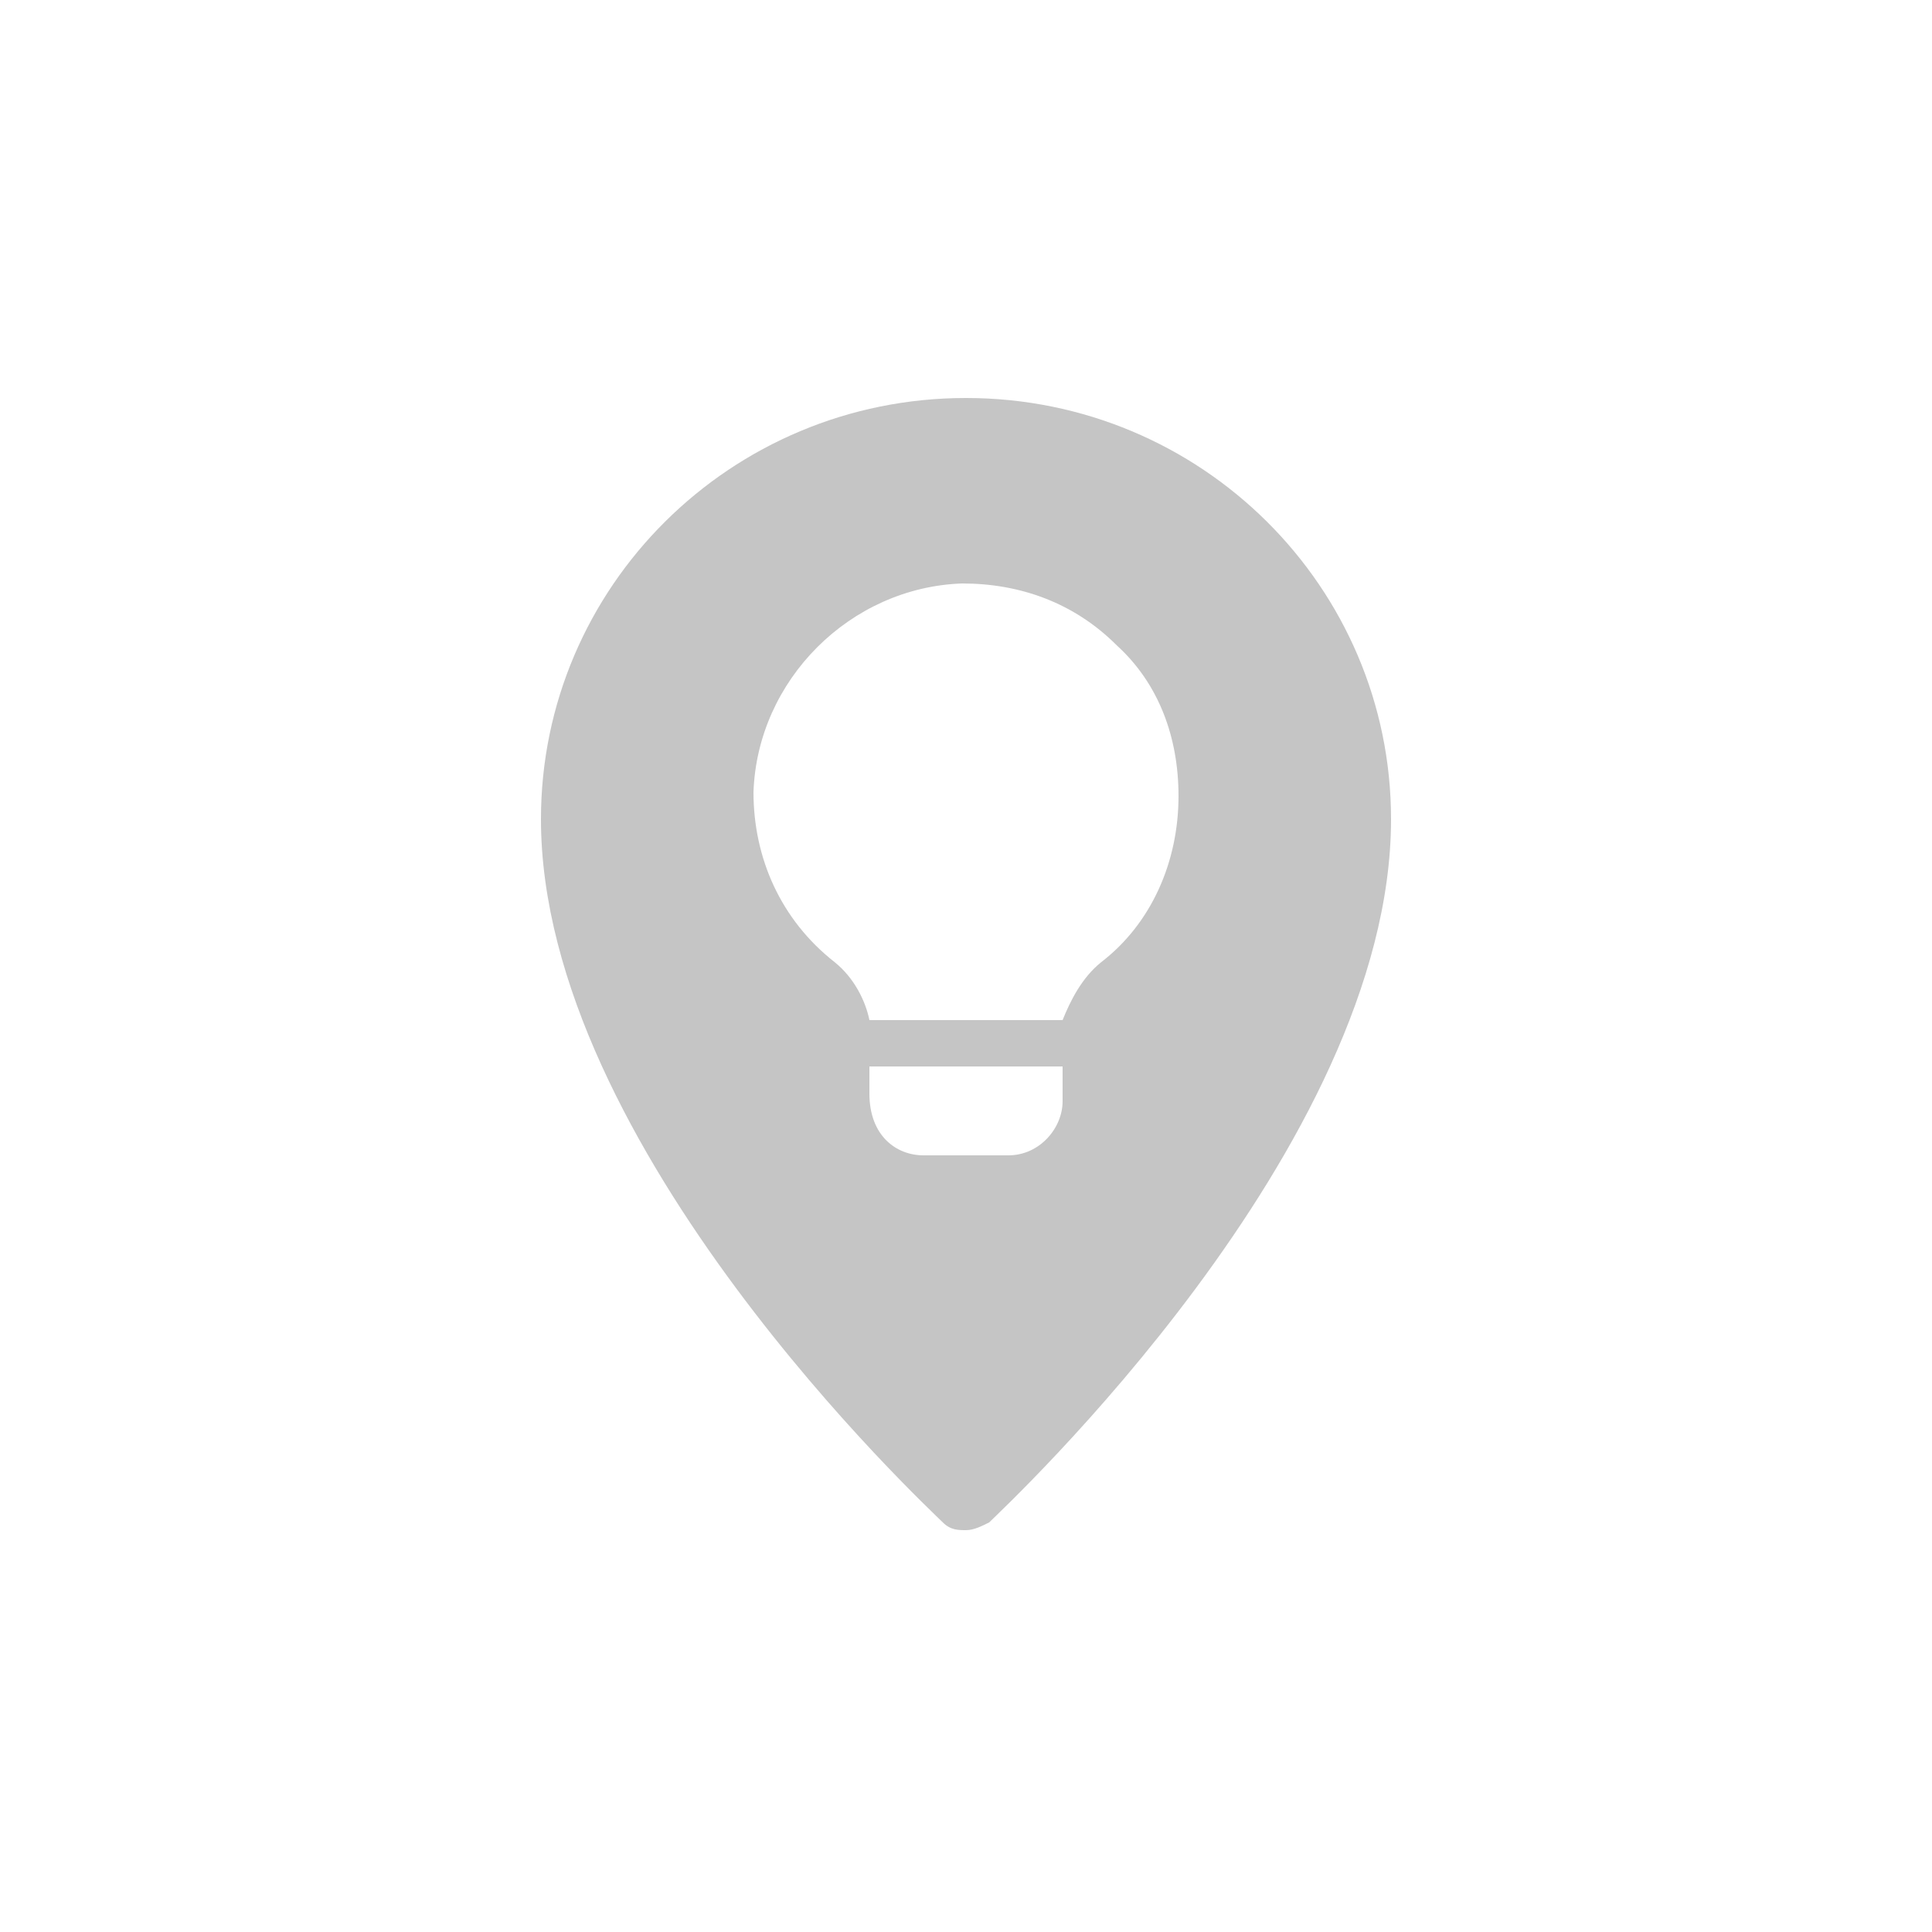 <?xml version="1.0" encoding="utf-8"?>
<!-- Generator: Adobe Illustrator 24.3.0, SVG Export Plug-In . SVG Version: 6.00 Build 0)  -->
<svg version="1.1" id="Ebene_1" xmlns="http://www.w3.org/2000/svg" xmlns:xlink="http://www.w3.org/1999/xlink" x="0px" y="0px"
	 viewBox="0 0 50 50" style="enable-background:new 0 0 50 50;" xml:space="preserve">
<style type="text/css">
	.st0{display:none;fill:#C5C5C5;}
	.st1{display:none;}
	.st2{display:inline;}
	.st3{fill:#C5C5C5;}
</style>
<path class="st0" d="M44.1,13c-0.3-1.5-1-2.9-2-4l0,0c-0.7-0.8-1.6-1.5-2.5-1.9l0,0c-2.8-1.4-6.2-1-8.7,0.9l0,0
	c-0.9,0.7-1.6,1.6-2.2,2.6l0,0c-0.7,1.2-1,2.6-1,4c0,0.3,0,0.6,0,0.9c0,0.3,0.2,0.5,0.4,0.6c0.2,0.1,0.3,0.1,0.5,0.2
	c0.6,1.9,2,3.5,3.8,4.4c-0.7,0.4-1.4,0.9-2,1.5c-0.3,0.3-0.3,0.8,0,1.1s0.8,0.3,1.1,0c0.3-0.3,0.6-0.6,0.9-0.8
	c0.4,1.4,1.7,2.3,3.2,2.4h0.1c1.5-0.1,2.8-1.1,3.1-2.5c1.7,1.1,2.8,3,2.8,5v8.3l-7.3,4.7c-0.4,0.3-0.5,0.8-0.2,1.1
	c0.1,0.2,0.4,0.4,0.7,0.4c0.2,0,0.3,0,0.4-0.1l7.7-5c0.2-0.1,0.4-0.4,0.4-0.7v-8.8c0-2.8-1.6-5.4-4.1-6.7c2.4-1.2,4.1-3.6,4.2-6.4
	c0.2-0.2,0.4-0.4,0.6-0.7C44.2,13.4,44.3,13.2,44.1,13L44.1,13z M35.8,23.3L35.8,23.3c-1.1-0.1-1.9-1-1.9-2l0,0
	c0.6,0.2,1.3,0.2,1.9,0.3c0.6,0,1.1-0.1,1.7-0.2C37.5,22.3,36.8,23.2,35.8,23.3L35.8,23.3z M35.8,19.8c-2.4,0-4.6-1.4-5.5-3.6
	c1.1-0.3,2-1.3,2.1-2.4c0.5,0.1,1,0.1,1.5,0.1c1.6,0,3.2-0.3,4.6-1c0.4,1.3,1.5,2.2,2.9,2.2h0.3c-0.6,2.8-3,4.8-5.9,4.8L35.8,19.8z
	 M41.4,13.5c-0.8,0-1.4-0.6-1.4-1.4v-0.4c0-0.3-0.2-0.6-0.4-0.7c-0.3-0.1-0.6-0.1-0.8,0c-1.4,0.9-3.1,1.4-4.8,1.4
	c-0.7,0-1.4-0.1-2-0.2c-0.2,0-0.5,0-0.7,0.2C31.1,12.5,31,12.8,31,13v0.5c0,0.8-0.6,1.4-1.4,1.4h-0.3v-0.2c0-1.1,0.3-2.2,0.8-3.2
	l0,0c0.5-0.8,1.1-1.5,1.8-2.1l0,0C33.1,8.5,34.5,8,36,8c1,0,2,0.2,2.9,0.6H39c0.8,0.4,1.4,0.9,2,1.5l0,0c0.8,0.9,1.3,1.9,1.5,3
	C42.2,13.3,41.9,13.5,41.4,13.5L41.4,13.5z M29,34c2.8-1.7,3.8-5.2,2.4-8.1l-0.1-0.1c-1.6-3-5.3-4.1-8.3-2.5
	c-1.1,0.6-1.9,1.4-2.5,2.5v0.1C19,28.8,20,32.4,22.9,34c-2.2,1.2-3.7,3.5-3.7,6v2.9c0,0.3,0.1,0.5,0.4,0.7l6,3.8
	c0.3,0.2,0.6,0.2,0.9,0l6-3.8c0.2-0.2,0.4-0.4,0.4-0.7v-3C32.7,37.5,31.3,35.1,29,34z M25.9,24.1c1.3,0,2.6,0.6,3.5,1.6
	c-2.3,0.6-4.7,0.6-7,0C23.2,24.7,24.5,24.1,25.9,24.1L25.9,24.1z M21.3,28.7c0-0.5,0.1-1,0.3-1.5c2.8,0.9,5.8,0.9,8.6,0
	c0.2,0.5,0.2,1,0.3,1.5c0.1,2.5-1.8,4.6-4.3,4.8s-4.6-1.8-4.8-4.3C21.3,29,21.3,28.8,21.3,28.7z M27.3,34.7
	c-0.1,0.7-0.7,1.2-1.3,1.3h-0.1c-0.7,0-1.3-0.6-1.4-1.3c0.5,0.1,1,0.2,1.5,0.2C26.4,34.8,26.9,34.8,27.3,34.7L27.3,34.7z M25.9,45.8
	l-5.2-3.3V40c0-1.7,0.9-3.4,2.3-4.3c0.5,1.1,1.6,1.8,2.8,1.8H26c1.2,0,2.3-0.8,2.7-1.9c1.5,1,2.4,2.6,2.4,4.4v2.5L25.9,45.8z
	 M20.1,24.3c0.2-0.4,0.1-0.9-0.3-1.1c-0.2-0.1-0.5-0.3-0.8-0.4c1-0.5,1.9-1.2,2.6-2.1c0.3,0.1,0.6,0.2,0.9,0.2
	c1.5,0,2.8-1.3,2.8-2.8v-2c0-5.2-4.1-9.5-9.4-9.7l0,0c-0.2,0-0.4,0-0.6,0c-5.3,0.1-9.5,4.5-9.5,9.7v2c0,1.5,1.3,2.8,2.8,2.8
	c0.3,0,0.6-0.1,0.9-0.2c0.8,1,1.7,1.8,2.9,2.3c-2.5,1.3-4,3.8-4,6.6v6.6c0,0.3,0.1,0.5,0.4,0.7l7.3,4.7c0.1,0.1,0.3,0.1,0.4,0.1
	c0.3,0,0.5-0.1,0.7-0.4c0.2-0.4,0.1-0.9-0.3-1.1L10,35.7v-6.1c0-1.8,0.9-3.6,2.3-4.7c0.4,1.4,1.7,2.4,3.2,2.5h0.1
	c1.5,0,2.8-1.4,3.2-2.9l0.1,0.1C19.4,24.8,19.9,24.6,20.1,24.3z M10.7,13.1C10.2,13.9,9.9,15,9.9,16v2c0,0.4-0.2,0.7-0.4,0.9H9.4
	c-0.6,0.4-1.3,0.2-1.7-0.3c-0.1-0.2-0.2-0.4-0.2-0.7v-2c0-4.4,3.5-8.1,7.9-8.1H16c4.4,0.2,7.8,3.8,7.8,8.1v2c0,0.7-0.5,1.2-1.2,1.2
	l0,0c-0.2,0-0.4-0.1-0.6-0.2h-0.1c-0.3-0.2-0.5-0.6-0.5-0.9v-2c0-2.8-2.1-5.3-4.9-5.7c-0.2,0-0.4,0-0.6,0.2
	c-0.2,0.1-0.3,0.3-0.3,0.6c0,0.6-0.2,1.1-0.3,1.6h-3.9C11.1,12.7,10.9,12.8,10.7,13.1L10.7,13.1z M15.7,25.8h-0.1
	c-1.1-0.2-1.8-1.1-1.8-2.2c0-0.1,0-0.1,0-0.2c0.6,0.2,1.3,0.2,1.9,0.2c0.6,0,1.2-0.1,1.8-0.2C17.4,24.5,16.5,25.8,15.7,25.8
	L15.7,25.8z M15.7,22c-1.8,0-3.6-0.9-4.7-2.3c0.4-0.5,0.6-1.1,0.6-1.7v-2c0-0.6,0.1-1.2,0.4-1.7h4c0.3,0,0.6-0.2,0.8-0.5
	c0.2-0.5,0.3-1.1,0.5-1.7c1.6,0.6,2.7,2.2,2.7,3.9v2c0,0.6,0.2,1.2,0.6,1.7C19.3,21.2,17.5,22,15.7,22z"/>
<path class="st0" d="M37.6,16.6c3.2,0,5.5,1.2,7.1,3.5c1.5,2.2,1.8,4.6,1,7.2c-1.3,3.9-4.8,6.2-8.6,6.1c-2.2,0-4.2-0.8-5.9-2.2
	c-0.3-0.2-0.2-0.3,0-0.5c1-0.5,2.1-1,3.1-1.4c0.2-0.1,0.4-0.1,0.7,0c2.4,0.9,4.6,0.4,6.2-1.5c1.3-1.6,1.5-3.4,0.7-5.1
	c-1-2-2.8-2.7-4.8-2.4c-1.6,0.2-3,0.9-4.4,1.5c-0.4,0.2-0.7,0.4-1.1,0.6c-0.2,0.1-0.3,0-0.4-0.1c-0.5-0.9-1-1.7-1.6-2.5
	c-0.2-0.2-0.1-0.4,0.2-0.6c1.9-1,3.9-2,6.1-2.4C36.5,16.6,37.2,16.5,37.6,16.6z"/>
<path class="st0" d="M13.3,29.1c1.4-0.2,2.7-0.3,3.9-0.5c0.2,0,0.4,0,0.6,0.1c1.3,1,2.7,1,4.1,0.7c2-0.4,3.8-1.4,5.5-2.3
	c3.2-1.7,6.6-3.2,10.1-4.1c0.8-0.2,1.6-0.3,2.5-0.5c0.3-0.1,0.5,0,0.7,0.3c0.4,0.7,0.5,1.5,0.4,2.4c-0.1,0.8-0.4,1-1.3,1.1
	c-2.4,0.4-4.8,1.2-7,2.2c-2.1,0.9-4,2.1-6,3c-2.1,1-4.4,1.8-6.8,1.7C17,33.2,14.9,31.7,13.3,29.1z"/>
<path class="st0" d="M10.3,24.4c3.3,0.1,6.9-0.4,10.4-1.3c0.9-0.2,1.7-0.5,2.6-0.8c0.3-0.1,0.4-0.1,0.6,0.1c0.9,0.7,1.4,1.7,2,2.6
	c0.2,0.3-0.1,0.3-0.3,0.4c-1.3,0.5-2.7,0.9-4,1.3c-2.2,0.6-4.6,1-6.9,1.3c-0.5,0-1.1,0-1.6,0c-2,0-4.1,0.3-6.1,0
	c-0.9-0.1-1.7-0.9-1.7-1.8c0-1,0.8-1.8,1.8-1.9C8.1,24.4,9.1,24.4,10.3,24.4z"/>
<path class="st0" d="M20.8,16.6c3.8,0,6.2,1.5,8.1,4.1c0.8,1,1.3,2.2,1.9,3.3c0.2,0.3,0,0.4-0.2,0.5c-0.8,0.4-1.7,0.7-2.5,1.2
	c-0.3,0.2-0.5,0.2-0.7-0.3c-0.6-1.3-1.3-2.5-2.3-3.6c-2.1-2.2-6.2-2-7.8,0.4c-0.2,0.3-0.5,0.6-1,0.6c-1.1,0.1-2.2,0.3-3.2,0.4
	c-0.4,0-0.3-0.3-0.3-0.5c0.9-2.3,2.3-4.1,4.5-5.2C18.6,16.8,19.9,16.5,20.8,16.6z"/>
<g class="st1">
	<g class="st2">
		<path class="st3" d="M15.7,12.7v5.9h0.5c0.6,0,1.1,0.2,1.5,0.6l4.9-0.9c0.3,0,0.5-0.1,0.8-0.1c1.1,0,2.1,0.4,2.9,1.1
			c0.7,0.6,1.1,1.3,1.4,2.1h20v-6.1c0-1.4-1.1-2.6-2.5-2.6C45.1,12.7,15.7,12.7,15.7,12.7z"/>
		<path class="st3" d="M8.9,36.7c-1.1,0-2-0.6-2.4-1.6l-0.9-2.3c-0.5-1.3-0.5-2.7,0-3.9l0.6-1.7l-0.5,0.1c-0.3,0-0.5,0.1-0.8,0.1
			c-0.7,0-1.3-0.1-1.9-0.4v10.3c0,1.4,1.1,2.6,2.5,2.6h7.2v-8.4L11.4,35C11,36,10,36.7,8.9,36.7z"/>
		<path class="st3" d="M26.2,26.2c-0.8,0.7-1.8,1.1-2.9,1.1c-0.3,0-0.5,0-0.8-0.1L22,27.1l0.6,1.7c0.5,1.3,0.5,2.7,0,3.9L21.7,35
			c-0.4,1-1.3,1.6-2.4,1.6s-2-0.7-2.4-1.7l-1.3-3.7v8.4H45c1.4,0,2.5-1.1,2.5-2.5V24.3h-20C27.3,25.1,26.9,25.7,26.2,26.2z"/>
		<path class="st3" d="M5.7,18.3l4.9,0.9c0.4-0.4,0.9-0.6,1.5-0.6h0.6v-5.9H5.6c-1.4,0-2.5,1.1-2.5,2.5v3.4c0.6-0.3,1.3-0.4,1.9-0.4
			C5.2,18.2,5.5,18.3,5.7,18.3z"/>
		<path class="st3" d="M10.6,26.4l-2.1,0.4l-1,2.8c-0.3,0.8-0.3,1.7,0,2.5l0.9,2.3c0.1,0.2,0.3,0.4,0.6,0.4l0,0
			c0.3,0,0.5-0.2,0.6-0.4l2.8-7.4h-0.2C11.5,27,11,26.8,10.6,26.4z"/>
		<path class="st3" d="M16.2,27l2.6,7.4c0.1,0.2,0.3,0.4,0.6,0.4l0,0c0.3,0,0.5-0.2,0.6-0.4l0.9-2.3c0.3-0.8,0.3-1.7,0-2.6l-1-2.8
			l-2.1-0.4C17.3,26.7,16.8,27,16.2,27z"/>
		<path class="st3" d="M3.3,24.7c0.5,0.4,1.1,0.6,1.7,0.6c0.1,0,0.3,0,0.5,0l4.5-0.8V21l-4.5-0.8c-0.1,0-0.3,0-0.4,0
			c-0.6,0-1.2,0.2-1.7,0.6c-0.6,0.5-0.9,1.2-0.9,2C2.4,23.5,2.7,24.3,3.3,24.7z"/>
		<path class="st3" d="M23.3,25.3c0.6,0,1.2-0.2,1.7-0.6c0.6-0.5,0.9-1.2,0.9-2s-0.3-1.5-0.9-2c-0.5-0.4-1.1-0.6-1.7-0.6
			c-0.1,0-0.3,0-0.4,0L18.4,21v3.5l4.5,0.8C23.1,25.3,23.2,25.3,23.3,25.3z"/>
		<path class="st3" d="M16.2,20.5h-4.1c-0.1,0-0.3,0.1-0.3,0.2v4.1c0,0.1,0.1,0.3,0.3,0.3h4.1c0.1,0,0.3-0.1,0.3-0.3v-4.1
			C16.5,20.6,16.3,20.5,16.2,20.5z"/>
	</g>
</g>
<g>
	<path class="st3" d="M25,10.3c-6.1,0-11,4.9-11,10.9c0,8.5,10,17.8,10.4,18.2c0.2,0.2,0.4,0.2,0.6,0.2c0.2,0,0.4-0.1,0.6-0.2
		C26,39,36,29.7,36,21.2C36,15.2,31.1,10.3,25,10.3L25,10.3z M27.5,28.5c0,0.7-0.6,1.4-1.4,1.4h-2.2c-0.7,0-1.4-0.5-1.4-1.6v-0.7h5
		V28.5z M28.5,24.9c-0.5,0.4-0.8,1-1,1.5h-5c-0.1-0.5-0.4-1.1-0.9-1.5c-1.4-1.1-2.1-2.7-2.1-4.4c0.1-2.9,2.5-5.3,5.4-5.4
		c1.5,0,2.9,0.5,4,1.6c1.1,1,1.6,2.4,1.6,3.9C30.5,22.3,29.8,23.9,28.5,24.9L28.5,24.9z M28.5,24.9"/>
</g>
</svg>
